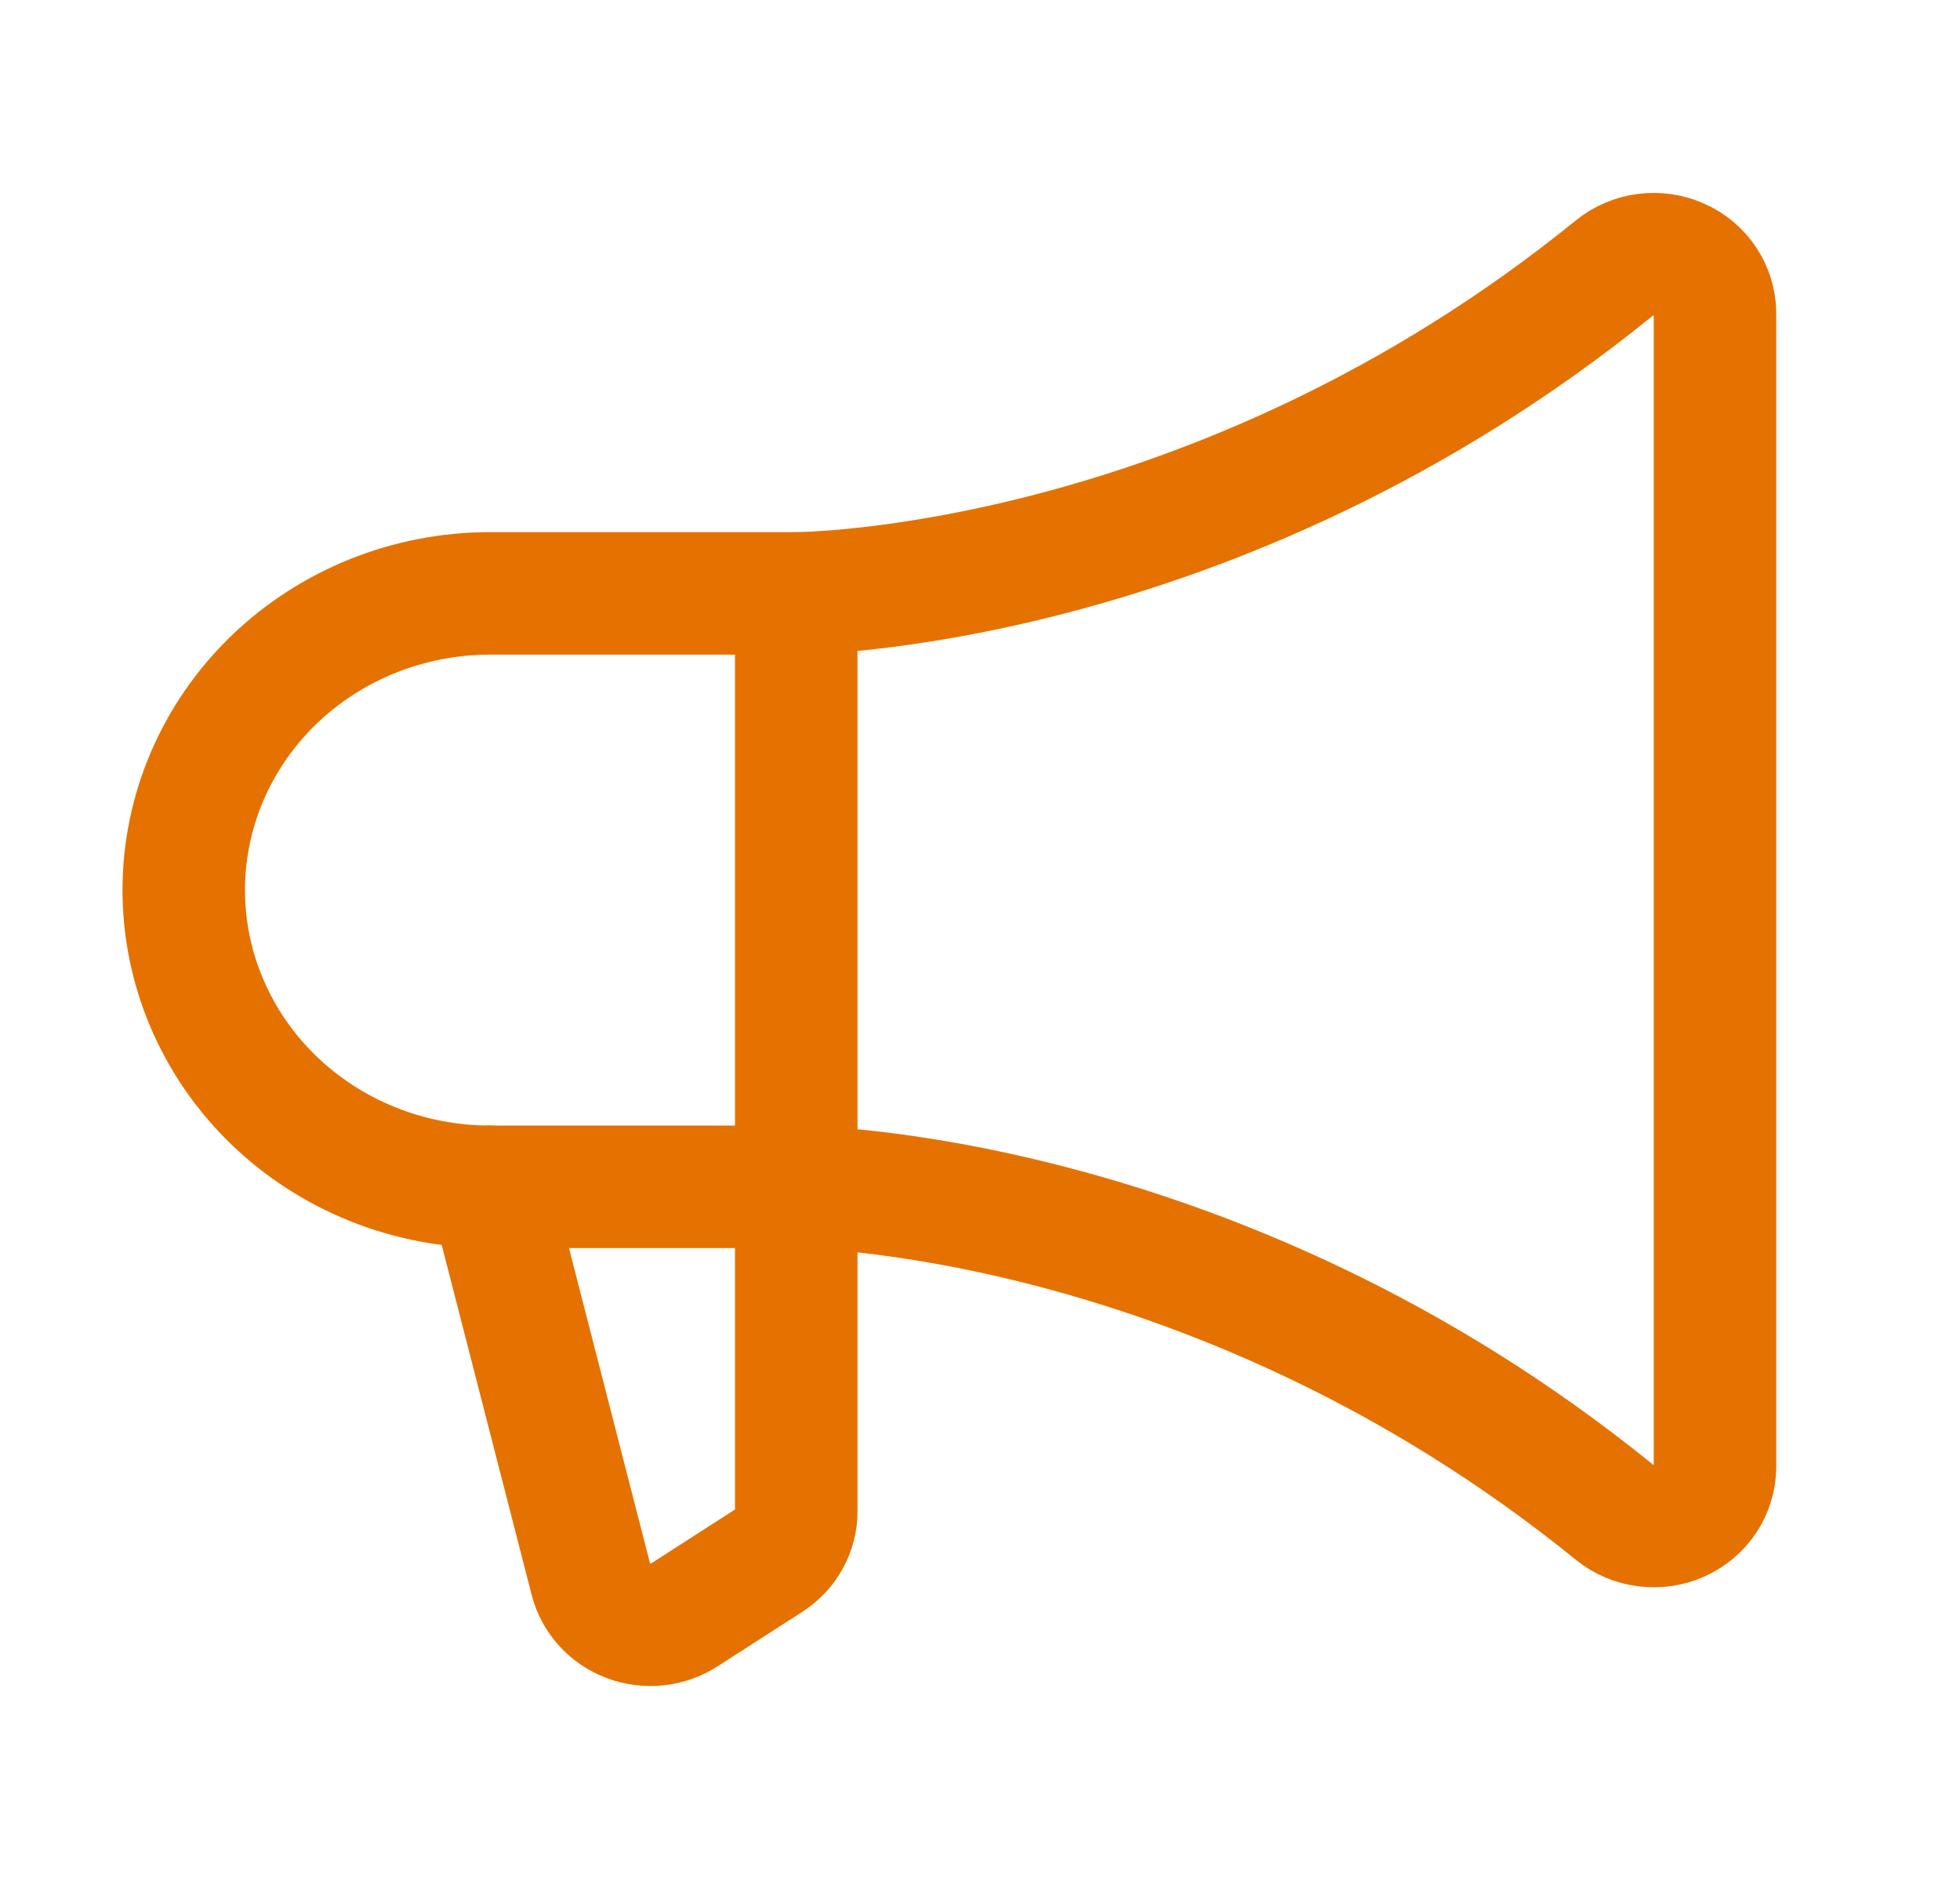 <svg xmlns="http://www.w3.org/2000/svg" width="32" height="31" viewBox="0 0 32 31" fill="none"><path d="M13 9.688V24.667C13.002 24.828 12.961 24.987 12.882 25.128C12.804 25.27 12.689 25.39 12.55 25.478L11.175 26.362C11.042 26.448 10.889 26.502 10.73 26.519C10.571 26.536 10.41 26.516 10.26 26.46C10.111 26.405 9.977 26.315 9.871 26.199C9.765 26.083 9.689 25.943 9.65 25.793L8 19.375" stroke="#E57200" stroke-width="2" stroke-linecap="round" stroke-linejoin="round"></path><path d="M8 19.375C6.674 19.375 5.402 18.865 4.464 17.956C3.527 17.048 3 15.816 3 14.531C3 13.247 3.527 12.014 4.464 11.106C5.402 10.198 6.674 9.687 8 9.687H13C13 9.687 19.812 9.687 26.363 4.371C26.508 4.255 26.685 4.18 26.873 4.157C27.06 4.134 27.251 4.162 27.422 4.24C27.594 4.317 27.739 4.44 27.841 4.594C27.943 4.748 27.998 4.927 28 5.11V23.952C27.998 24.136 27.943 24.314 27.841 24.469C27.739 24.623 27.594 24.745 27.422 24.823C27.251 24.9 27.06 24.929 26.873 24.905C26.685 24.882 26.508 24.808 26.363 24.691C19.812 19.375 13 19.375 13 19.375H8Z" stroke="#E57200" stroke-width="2" stroke-linecap="round" stroke-linejoin="round"></path></svg>